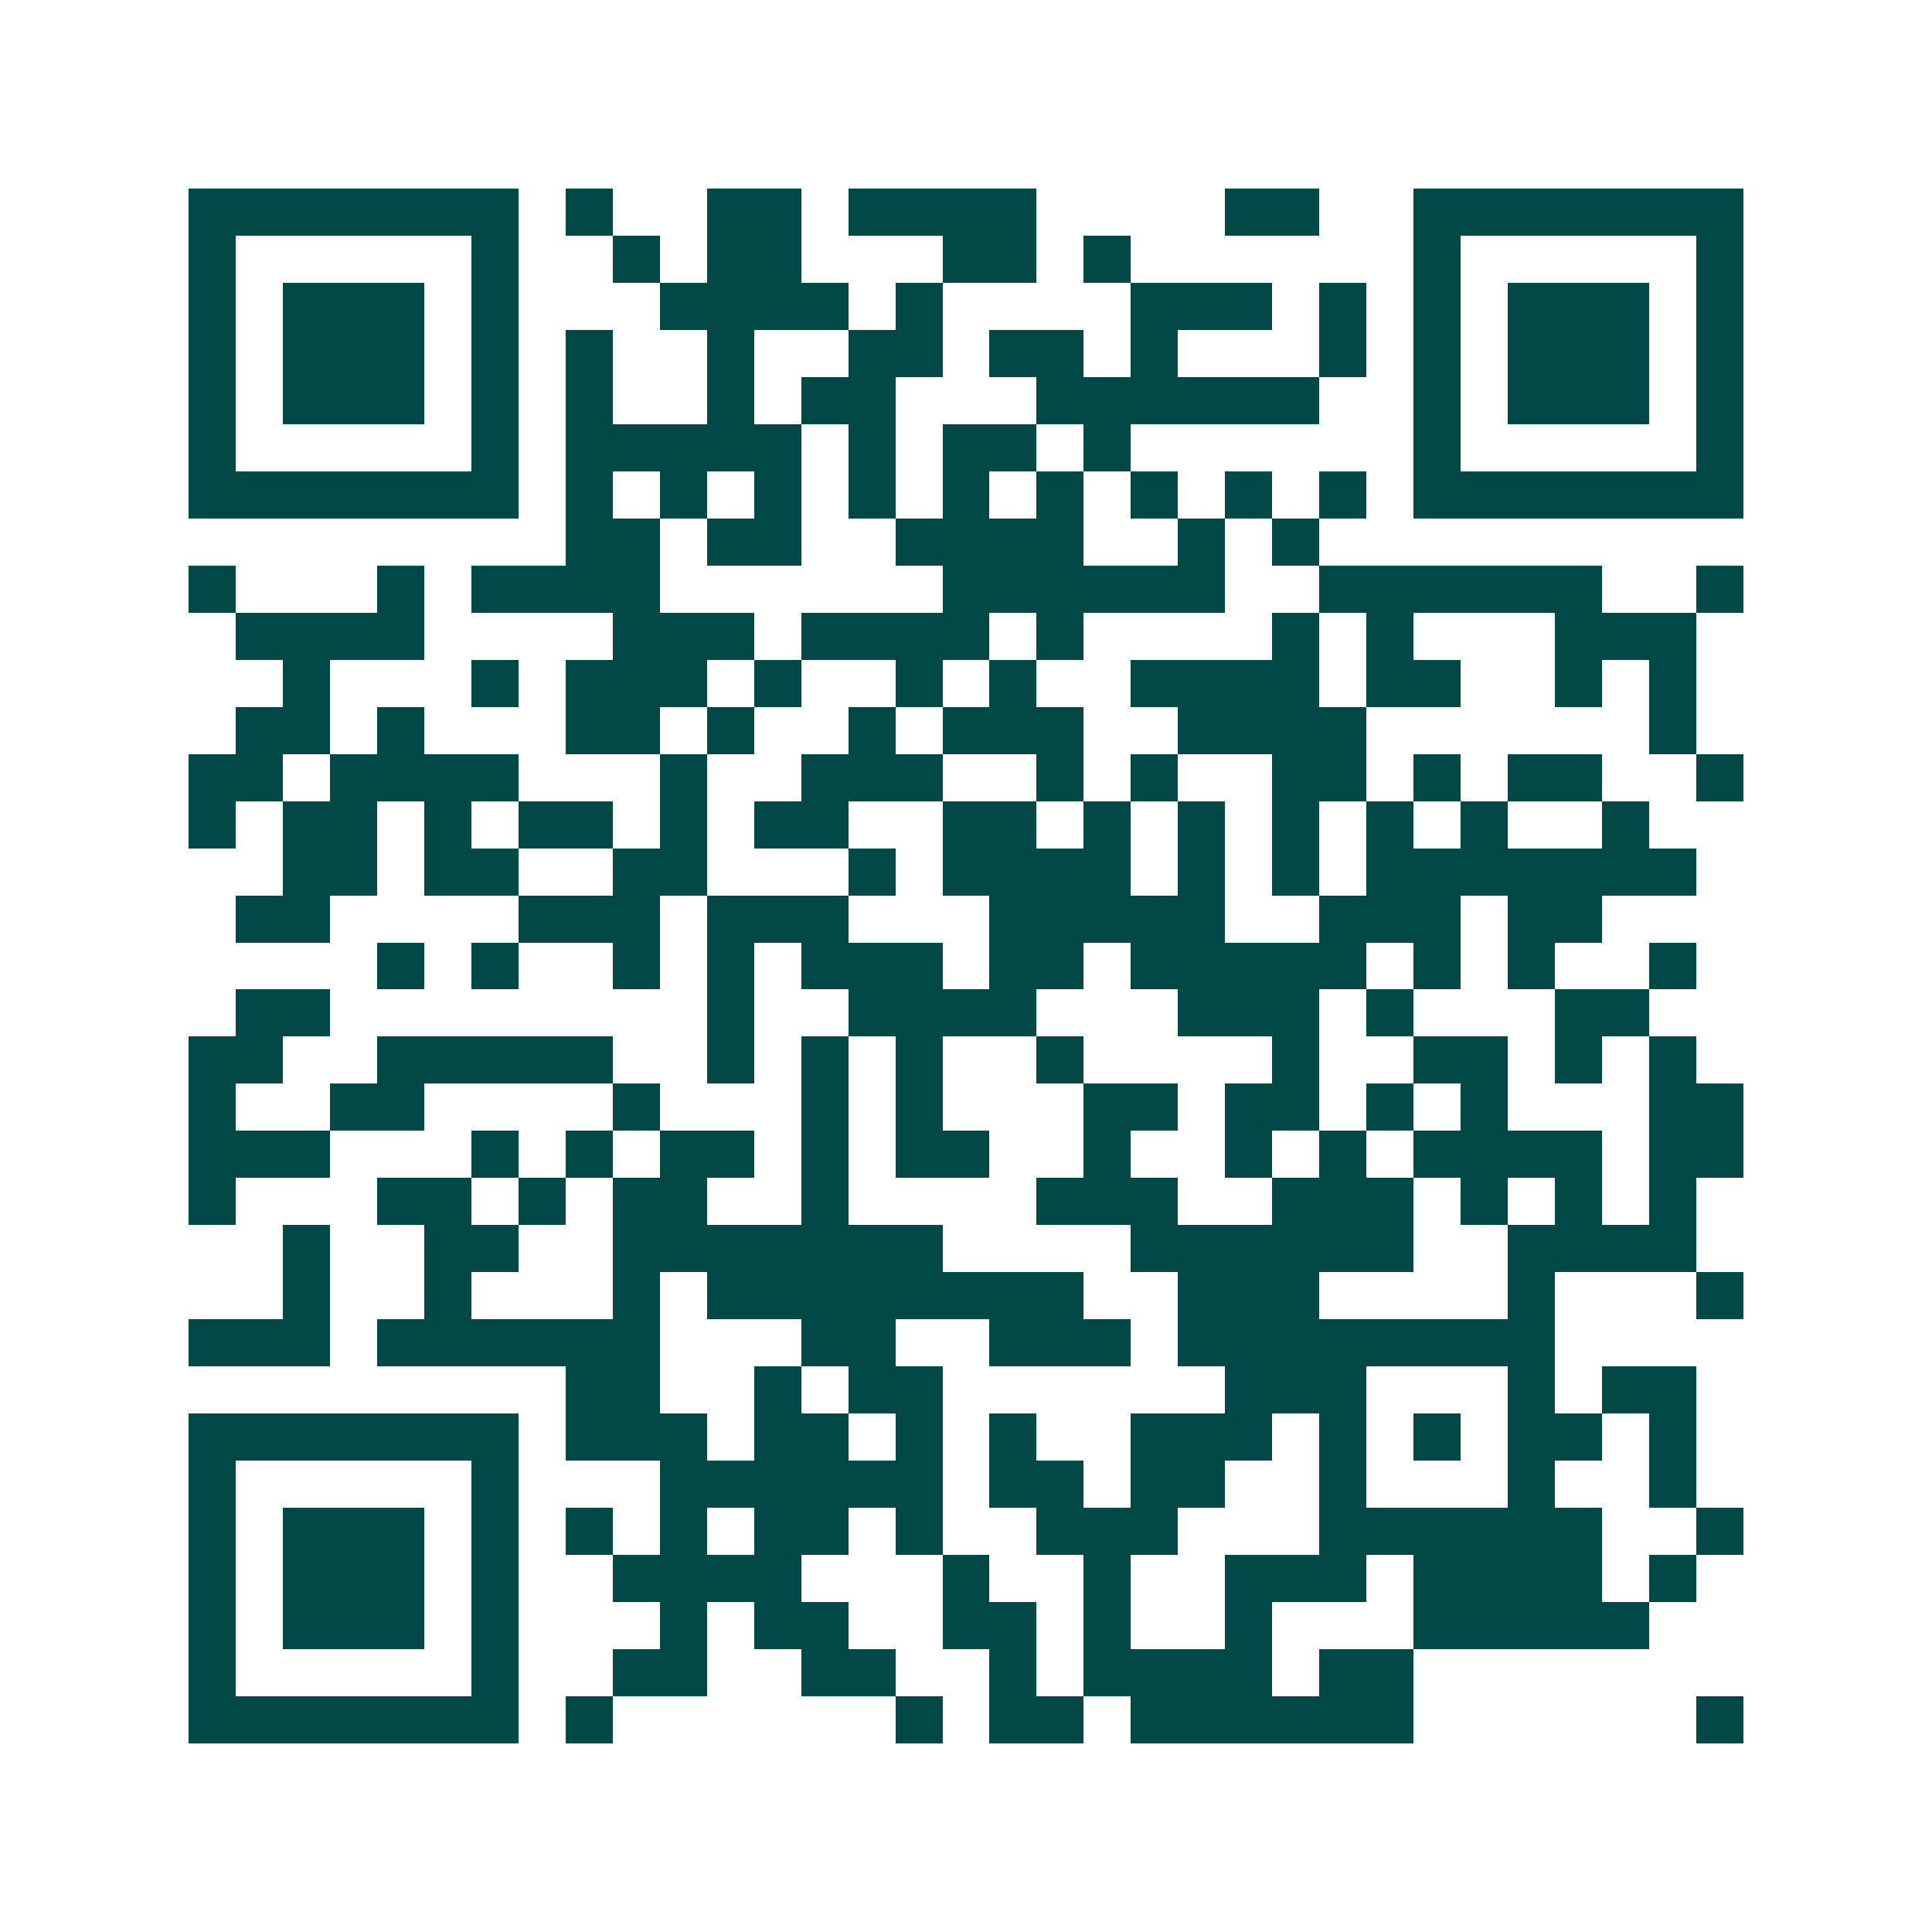 <svg xmlns="http://www.w3.org/2000/svg" width="200" height="200" viewBox="0 0 41 41" shape-rendering="crispEdges"><path fill="#ffffff" d="M0 0h41v41H0z"/><path stroke="#014847" d="M4 4.5h7m1 0h1m2 0h2m1 0h4m4 0h2m2 0h7M4 5.5h1m5 0h1m2 0h1m1 0h2m3 0h2m1 0h1m6 0h1m5 0h1M4 6.5h1m1 0h3m1 0h1m3 0h4m1 0h1m4 0h3m1 0h1m1 0h1m1 0h3m1 0h1M4 7.5h1m1 0h3m1 0h1m1 0h1m2 0h1m2 0h2m1 0h2m1 0h1m3 0h1m1 0h1m1 0h3m1 0h1M4 8.5h1m1 0h3m1 0h1m1 0h1m2 0h1m1 0h2m3 0h6m2 0h1m1 0h3m1 0h1M4 9.5h1m5 0h1m1 0h5m1 0h1m1 0h2m1 0h1m6 0h1m5 0h1M4 10.5h7m1 0h1m1 0h1m1 0h1m1 0h1m1 0h1m1 0h1m1 0h1m1 0h1m1 0h1m1 0h7M12 11.5h2m1 0h2m2 0h4m2 0h1m1 0h1M4 12.5h1m3 0h1m1 0h4m6 0h6m2 0h6m2 0h1M5 13.5h4m4 0h3m1 0h4m1 0h1m4 0h1m1 0h1m3 0h3M6 14.5h1m3 0h1m1 0h3m1 0h1m2 0h1m1 0h1m2 0h4m1 0h2m2 0h1m1 0h1M5 15.5h2m1 0h1m3 0h2m1 0h1m2 0h1m1 0h3m2 0h4m6 0h1M4 16.5h2m1 0h4m3 0h1m2 0h3m2 0h1m1 0h1m2 0h2m1 0h1m1 0h2m2 0h1M4 17.5h1m1 0h2m1 0h1m1 0h2m1 0h1m1 0h2m2 0h2m1 0h1m1 0h1m1 0h1m1 0h1m1 0h1m2 0h1M6 18.5h2m1 0h2m2 0h2m3 0h1m1 0h4m1 0h1m1 0h1m1 0h7M5 19.5h2m4 0h3m1 0h3m3 0h5m2 0h3m1 0h2M8 20.5h1m1 0h1m2 0h1m1 0h1m1 0h3m1 0h2m1 0h5m1 0h1m1 0h1m2 0h1M5 21.5h2m8 0h1m2 0h4m3 0h3m1 0h1m3 0h2M4 22.5h2m2 0h5m2 0h1m1 0h1m1 0h1m2 0h1m4 0h1m2 0h2m1 0h1m1 0h1M4 23.5h1m2 0h2m4 0h1m3 0h1m1 0h1m3 0h2m1 0h2m1 0h1m1 0h1m3 0h2M4 24.5h3m3 0h1m1 0h1m1 0h2m1 0h1m1 0h2m2 0h1m2 0h1m1 0h1m1 0h4m1 0h2M4 25.5h1m3 0h2m1 0h1m1 0h2m2 0h1m4 0h3m2 0h3m1 0h1m1 0h1m1 0h1M6 26.5h1m2 0h2m2 0h7m4 0h6m2 0h4M6 27.5h1m2 0h1m3 0h1m1 0h8m2 0h3m4 0h1m3 0h1M4 28.5h3m1 0h6m3 0h2m2 0h3m1 0h8M12 29.5h2m2 0h1m1 0h2m6 0h3m3 0h1m1 0h2M4 30.5h7m1 0h3m1 0h2m1 0h1m1 0h1m2 0h3m1 0h1m1 0h1m1 0h2m1 0h1M4 31.5h1m5 0h1m3 0h6m1 0h2m1 0h2m2 0h1m3 0h1m2 0h1M4 32.5h1m1 0h3m1 0h1m1 0h1m1 0h1m1 0h2m1 0h1m2 0h3m3 0h6m2 0h1M4 33.5h1m1 0h3m1 0h1m2 0h4m3 0h1m2 0h1m2 0h3m1 0h4m1 0h1M4 34.5h1m1 0h3m1 0h1m3 0h1m1 0h2m2 0h2m1 0h1m2 0h1m3 0h5M4 35.5h1m5 0h1m2 0h2m2 0h2m2 0h1m1 0h4m1 0h2M4 36.5h7m1 0h1m6 0h1m1 0h2m1 0h6m6 0h1"/></svg>
